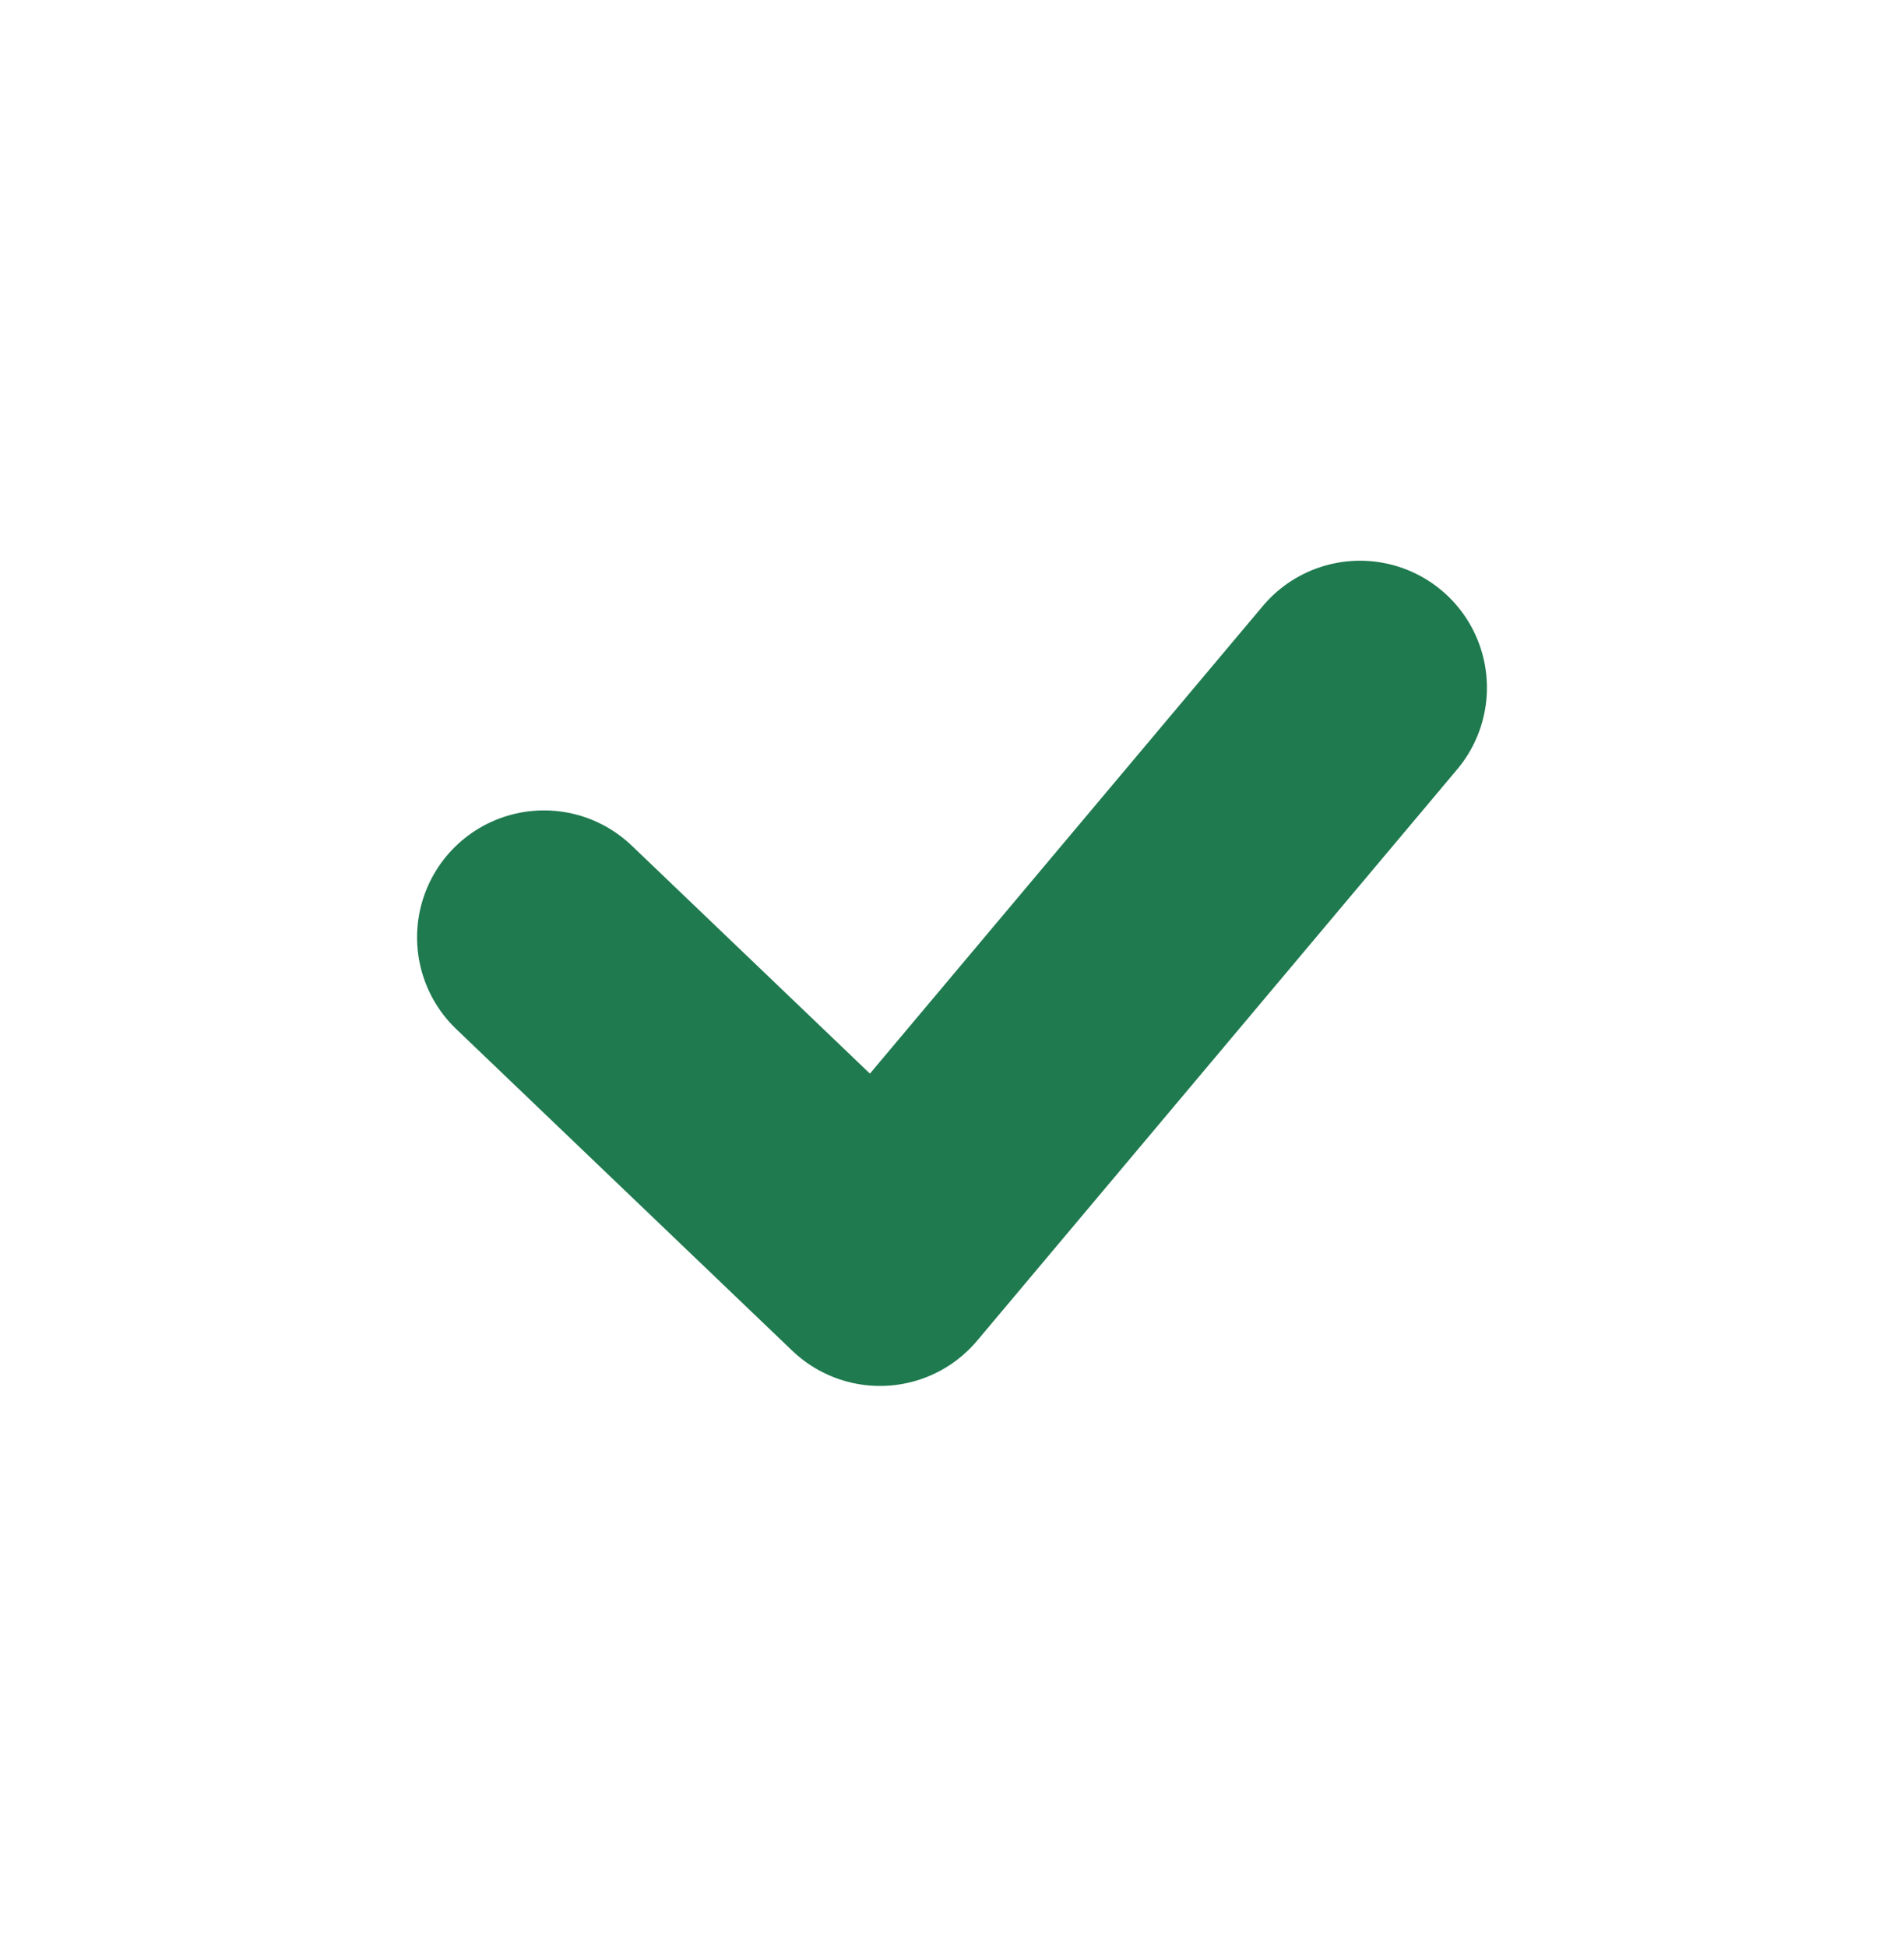 <svg width="45" height="46" viewBox="0 0 45 46" fill="none" xmlns="http://www.w3.org/2000/svg">
<path d="M12.857 22.15L20.798 29.75L32.143 16.25" stroke="#1F7A4F" stroke-width="6" stroke-linecap="round" stroke-linejoin="round"/>
</svg>
